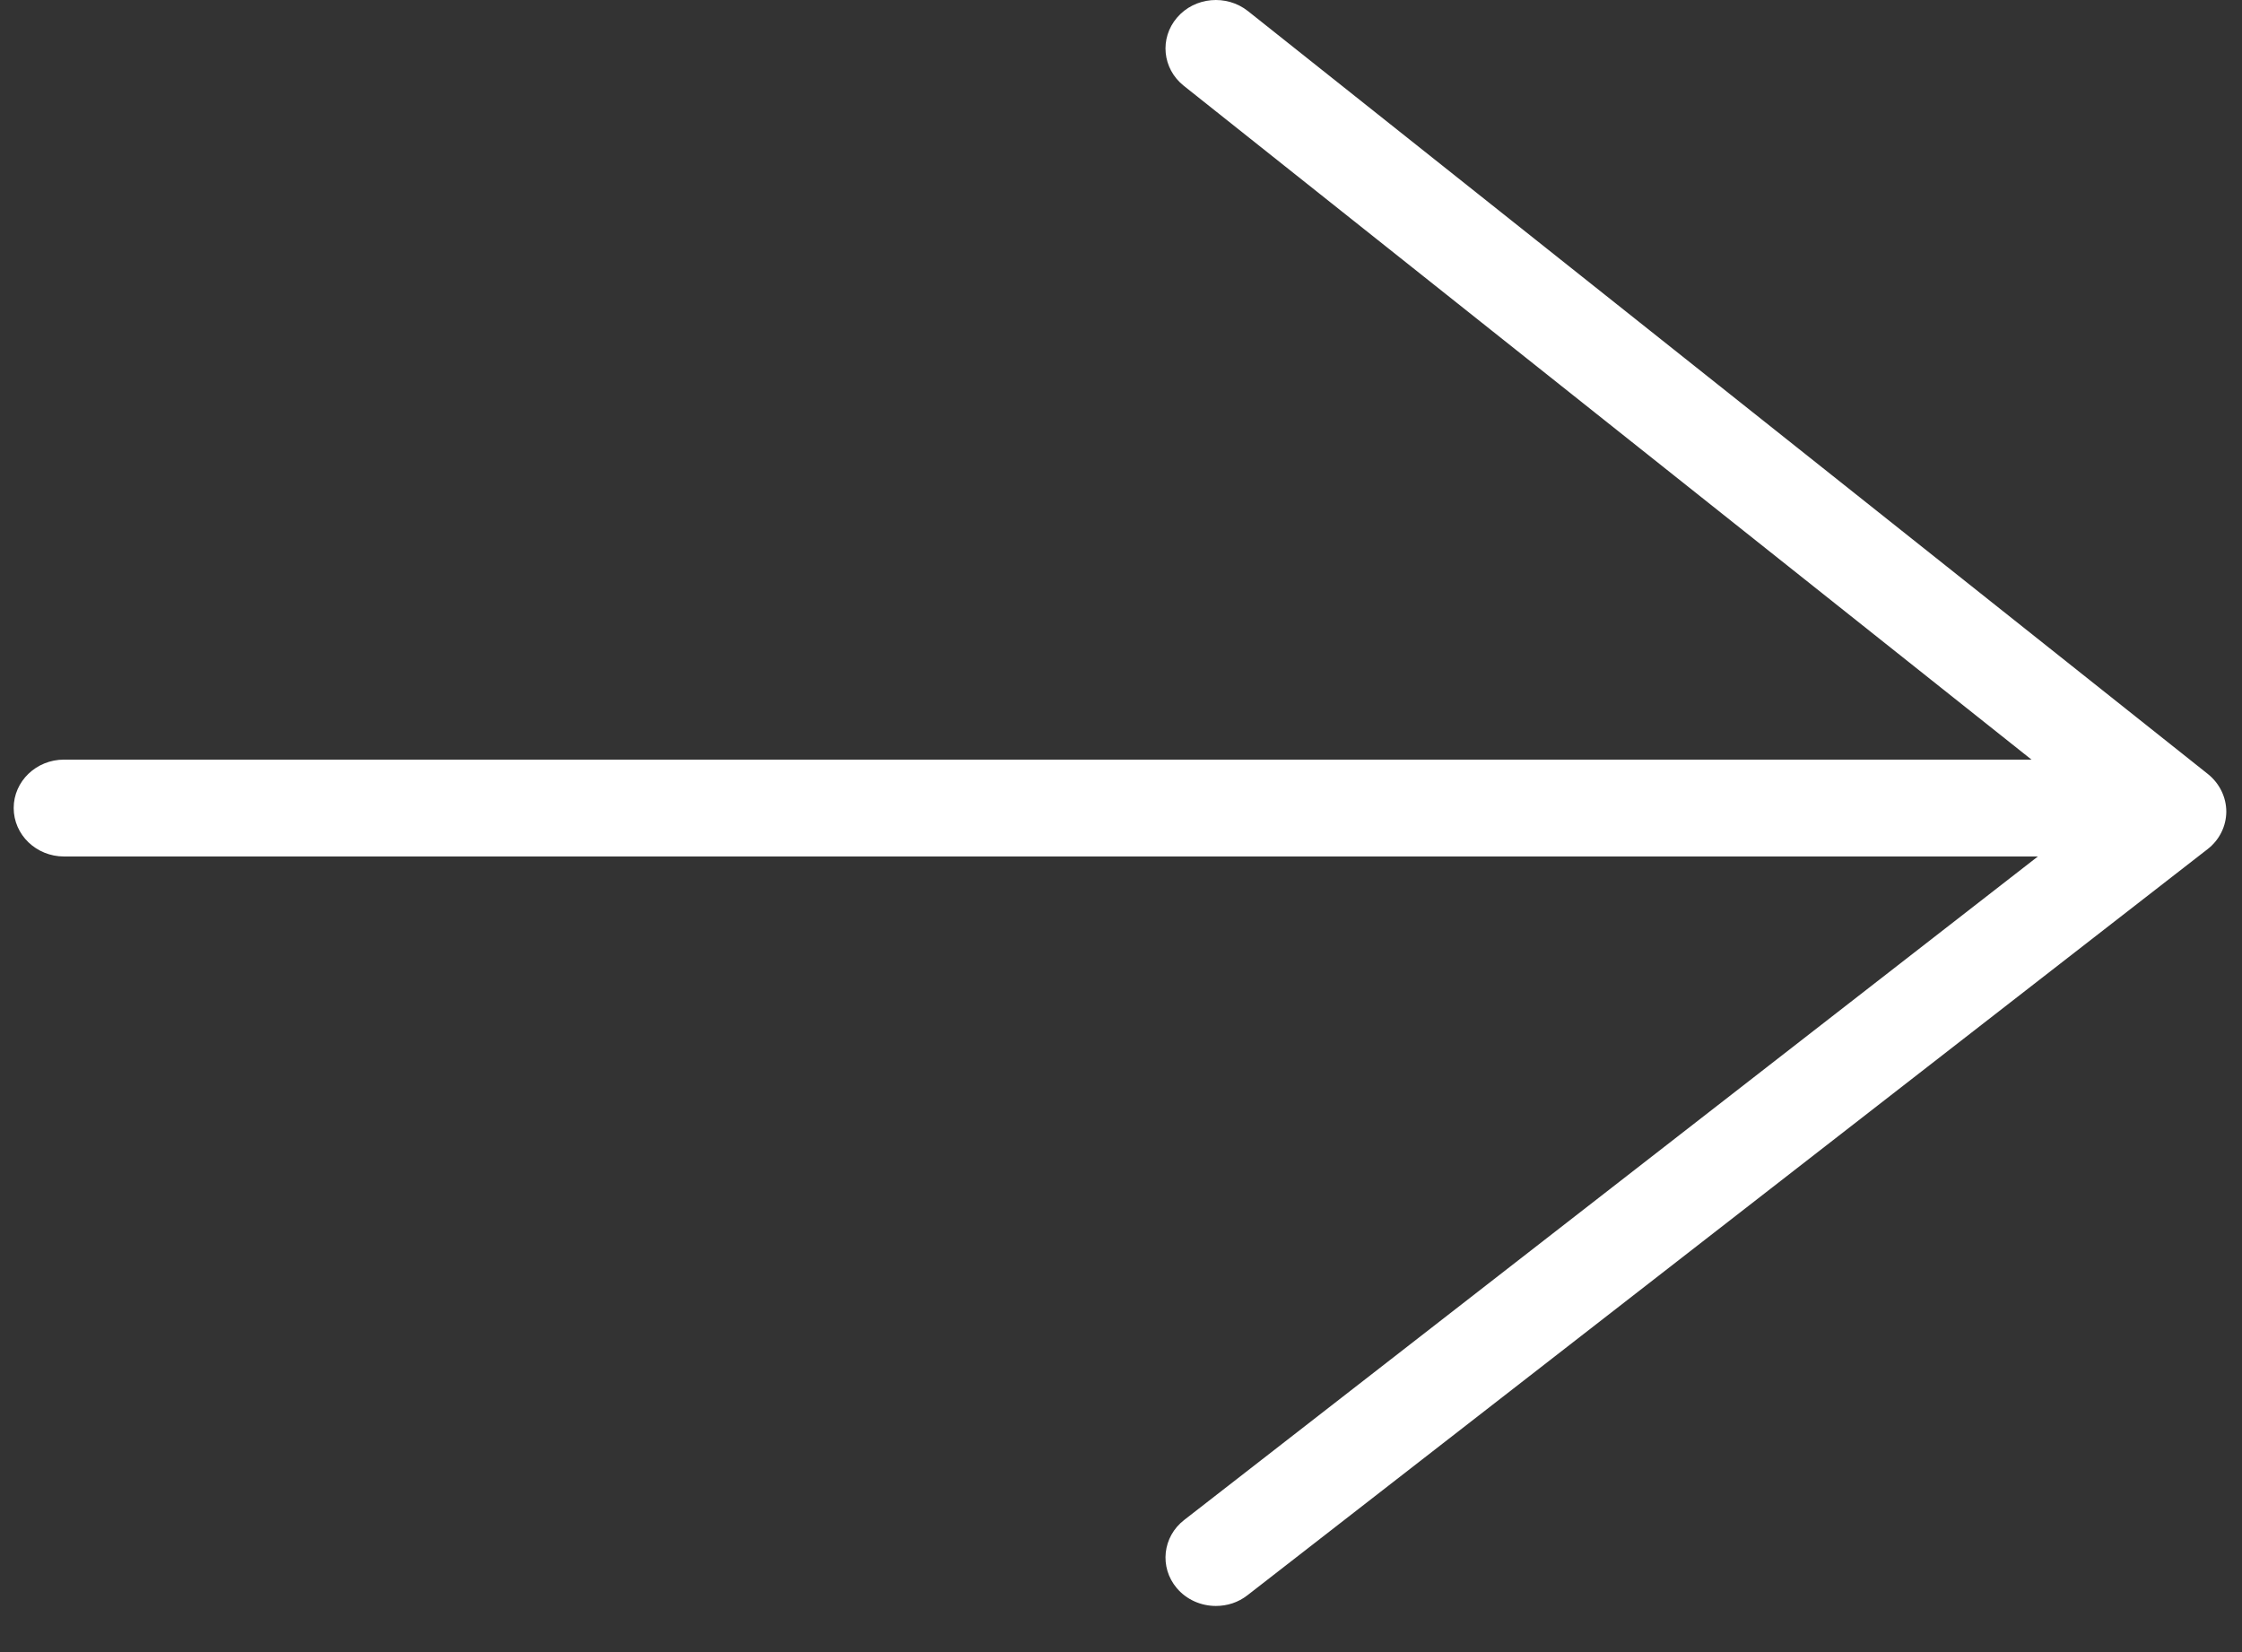 <svg width="19" height="14" viewBox="0 0 19 14" fill="none" xmlns="http://www.w3.org/2000/svg">
<rect x="0" y="0" width="19" height="14" fill="#333333" stroke="none"/>
<path d="M10.304 13.609C10.18 13.609 10.056 13.557 9.972 13.457C9.824 13.281 9.852 13.022 10.036 12.88L17.27 7.258H0.543C0.307 7.258 0.116 7.074 0.116 6.847C0.116 6.621 0.307 6.437 0.543 6.437H17.216L10.032 0.727C9.85 0.582 9.825 0.324 9.975 0.149C10.125 -0.026 10.394 -0.05 10.576 0.094L18.712 6.56C18.81 6.639 18.867 6.756 18.867 6.879C18.866 7.002 18.808 7.119 18.708 7.196L10.572 13.518C10.493 13.58 10.399 13.609 10.304 13.609Z" fill="white"/>
</svg>
